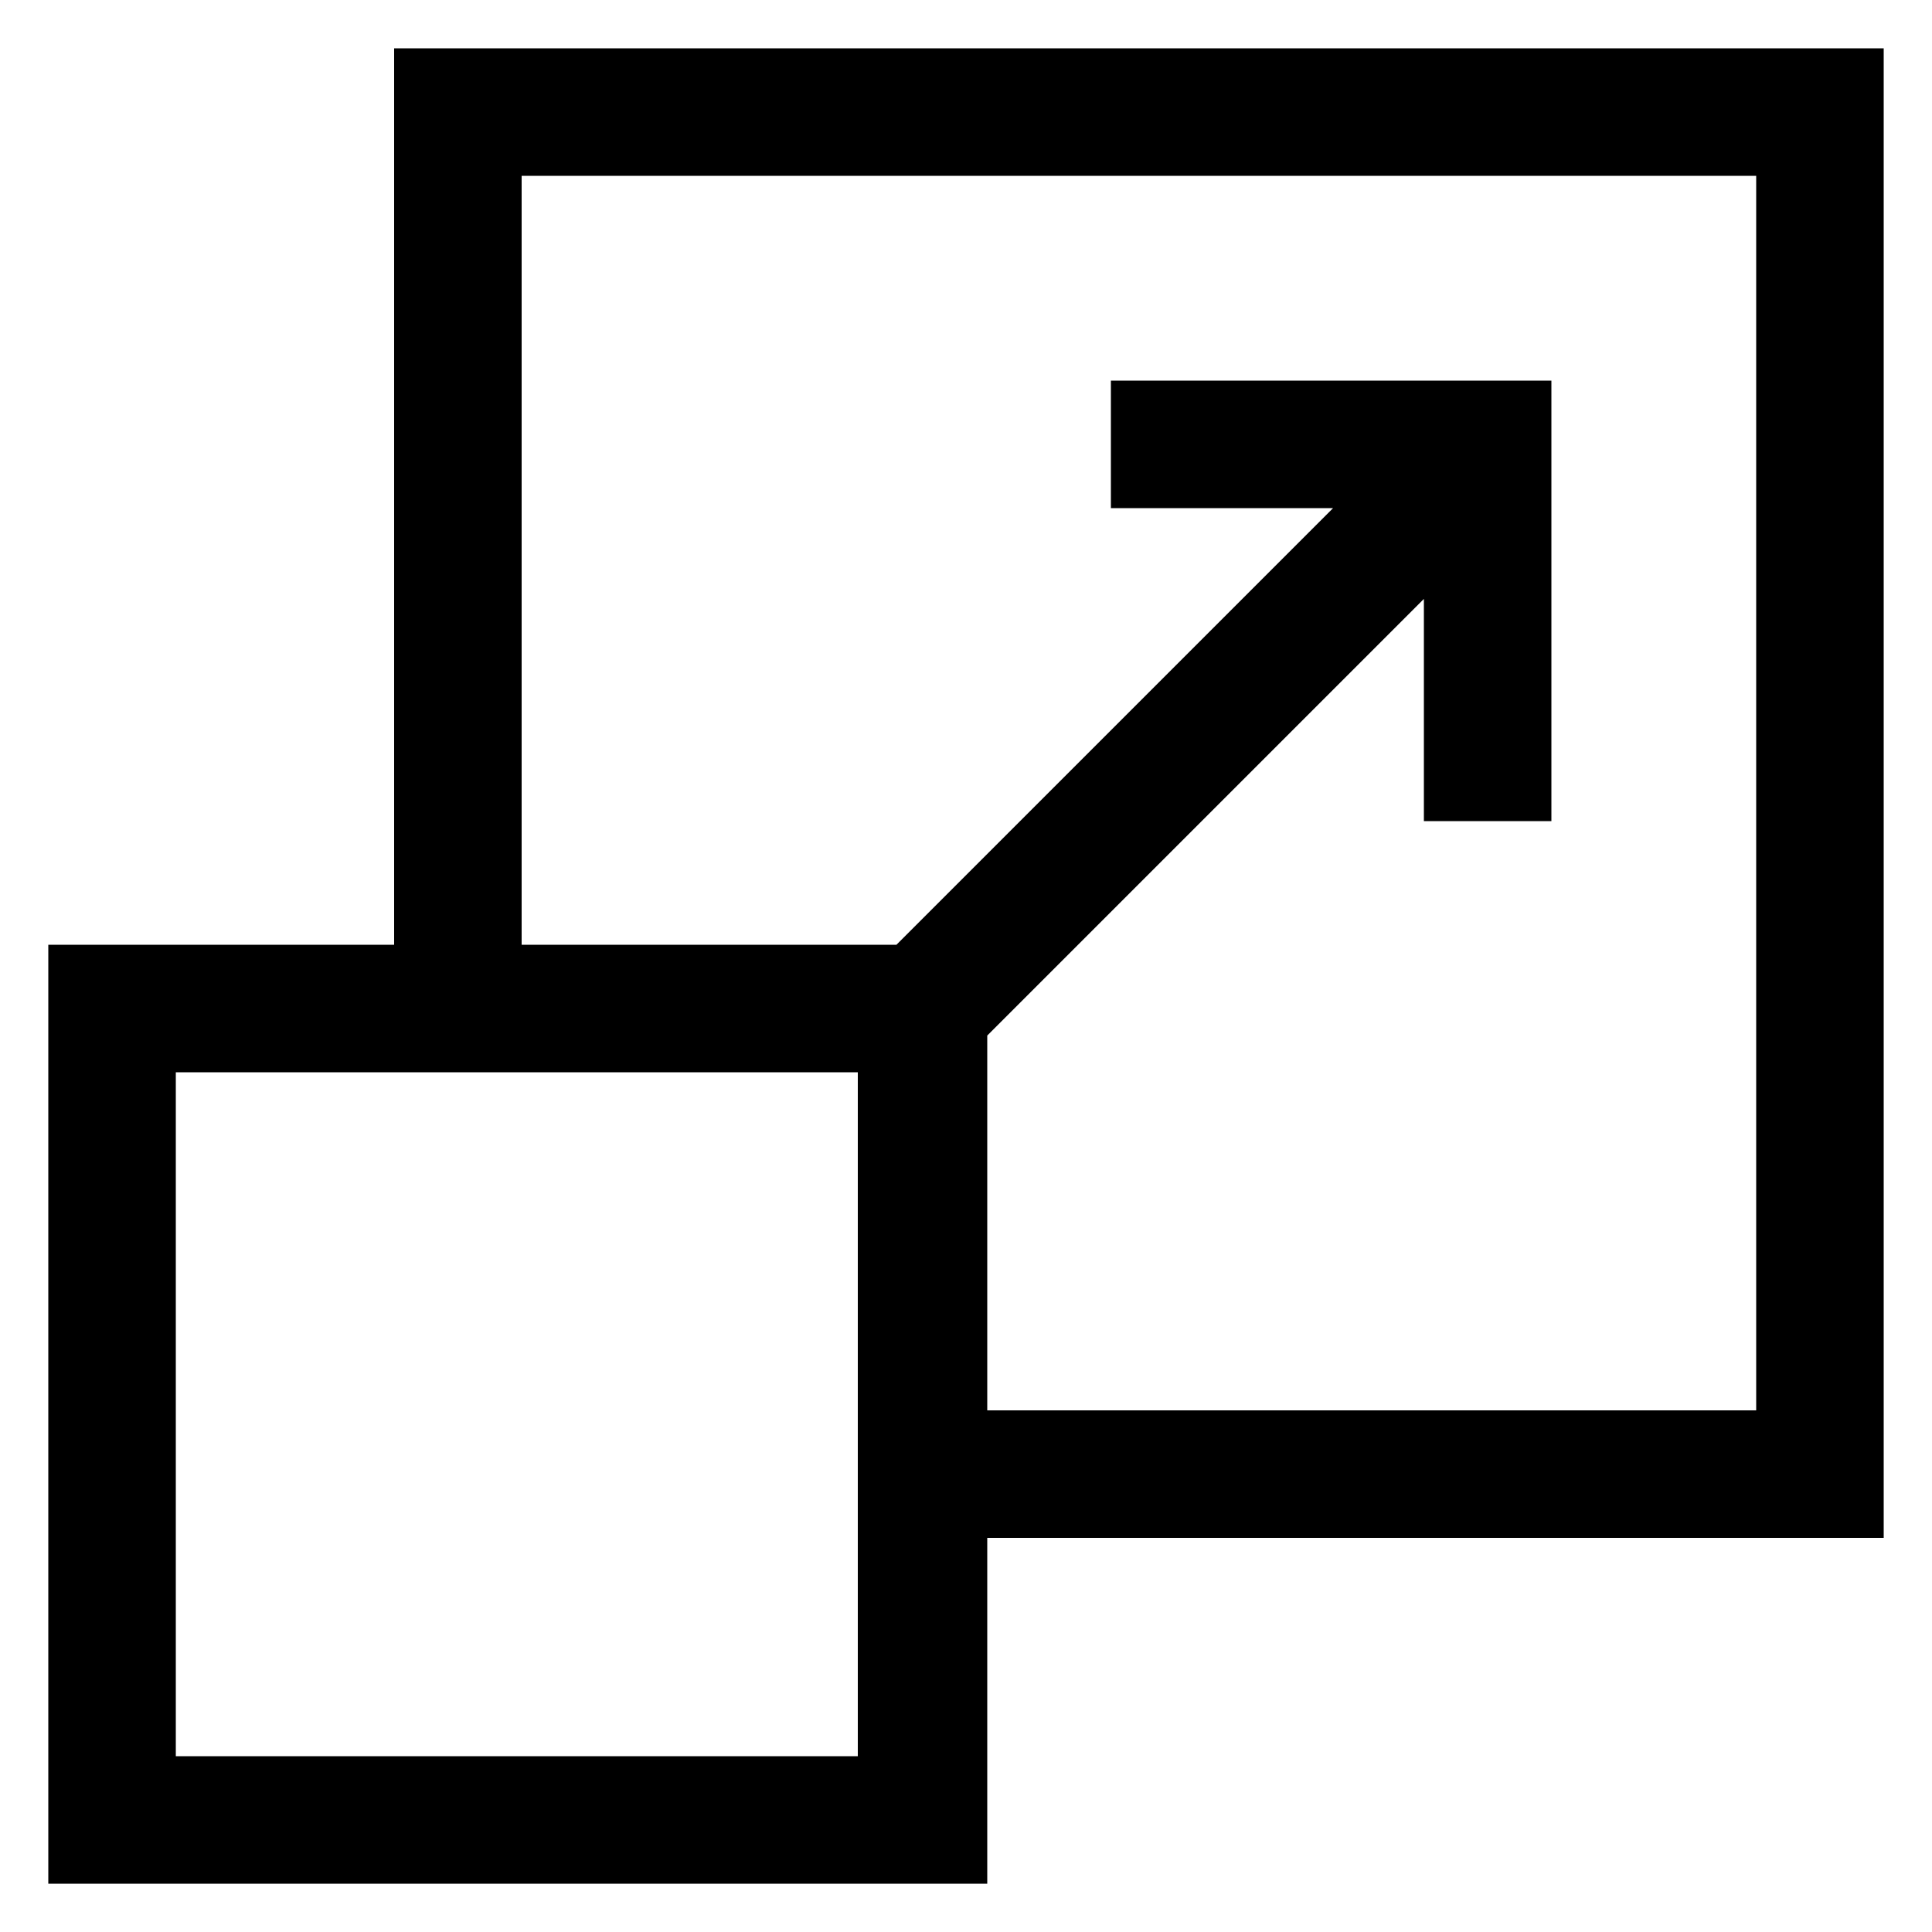 <svg height='100px' width='100px'  fill="#000000" xmlns:x="http://ns.adobe.com/Extensibility/1.0/" xmlns:i="http://ns.adobe.com/AdobeIllustrator/10.0/" xmlns:graph="http://ns.adobe.com/Graphs/1.0/" xmlns="http://www.w3.org/2000/svg" xmlns:xlink="http://www.w3.org/1999/xlink" version="1.1" x="0px" y="0px" viewBox="0 0 100 100" style="enable-background:new 0 0 100 100;" xml:space="preserve"><g><g i:extraneous="self"><path d="M97.5,2.5H20.4v46.4H2.5v48.6h48.6V79.6h46.4V2.5z M44.5,90.9H9.1V55.5h35.3V90.9z M90.9,73H51.1V53.6L73.7,31v11.5h6.6    V19.7H57.5v6.6H69L46.4,48.9H27V9.1h63.9V73z"></path></g></g></svg>